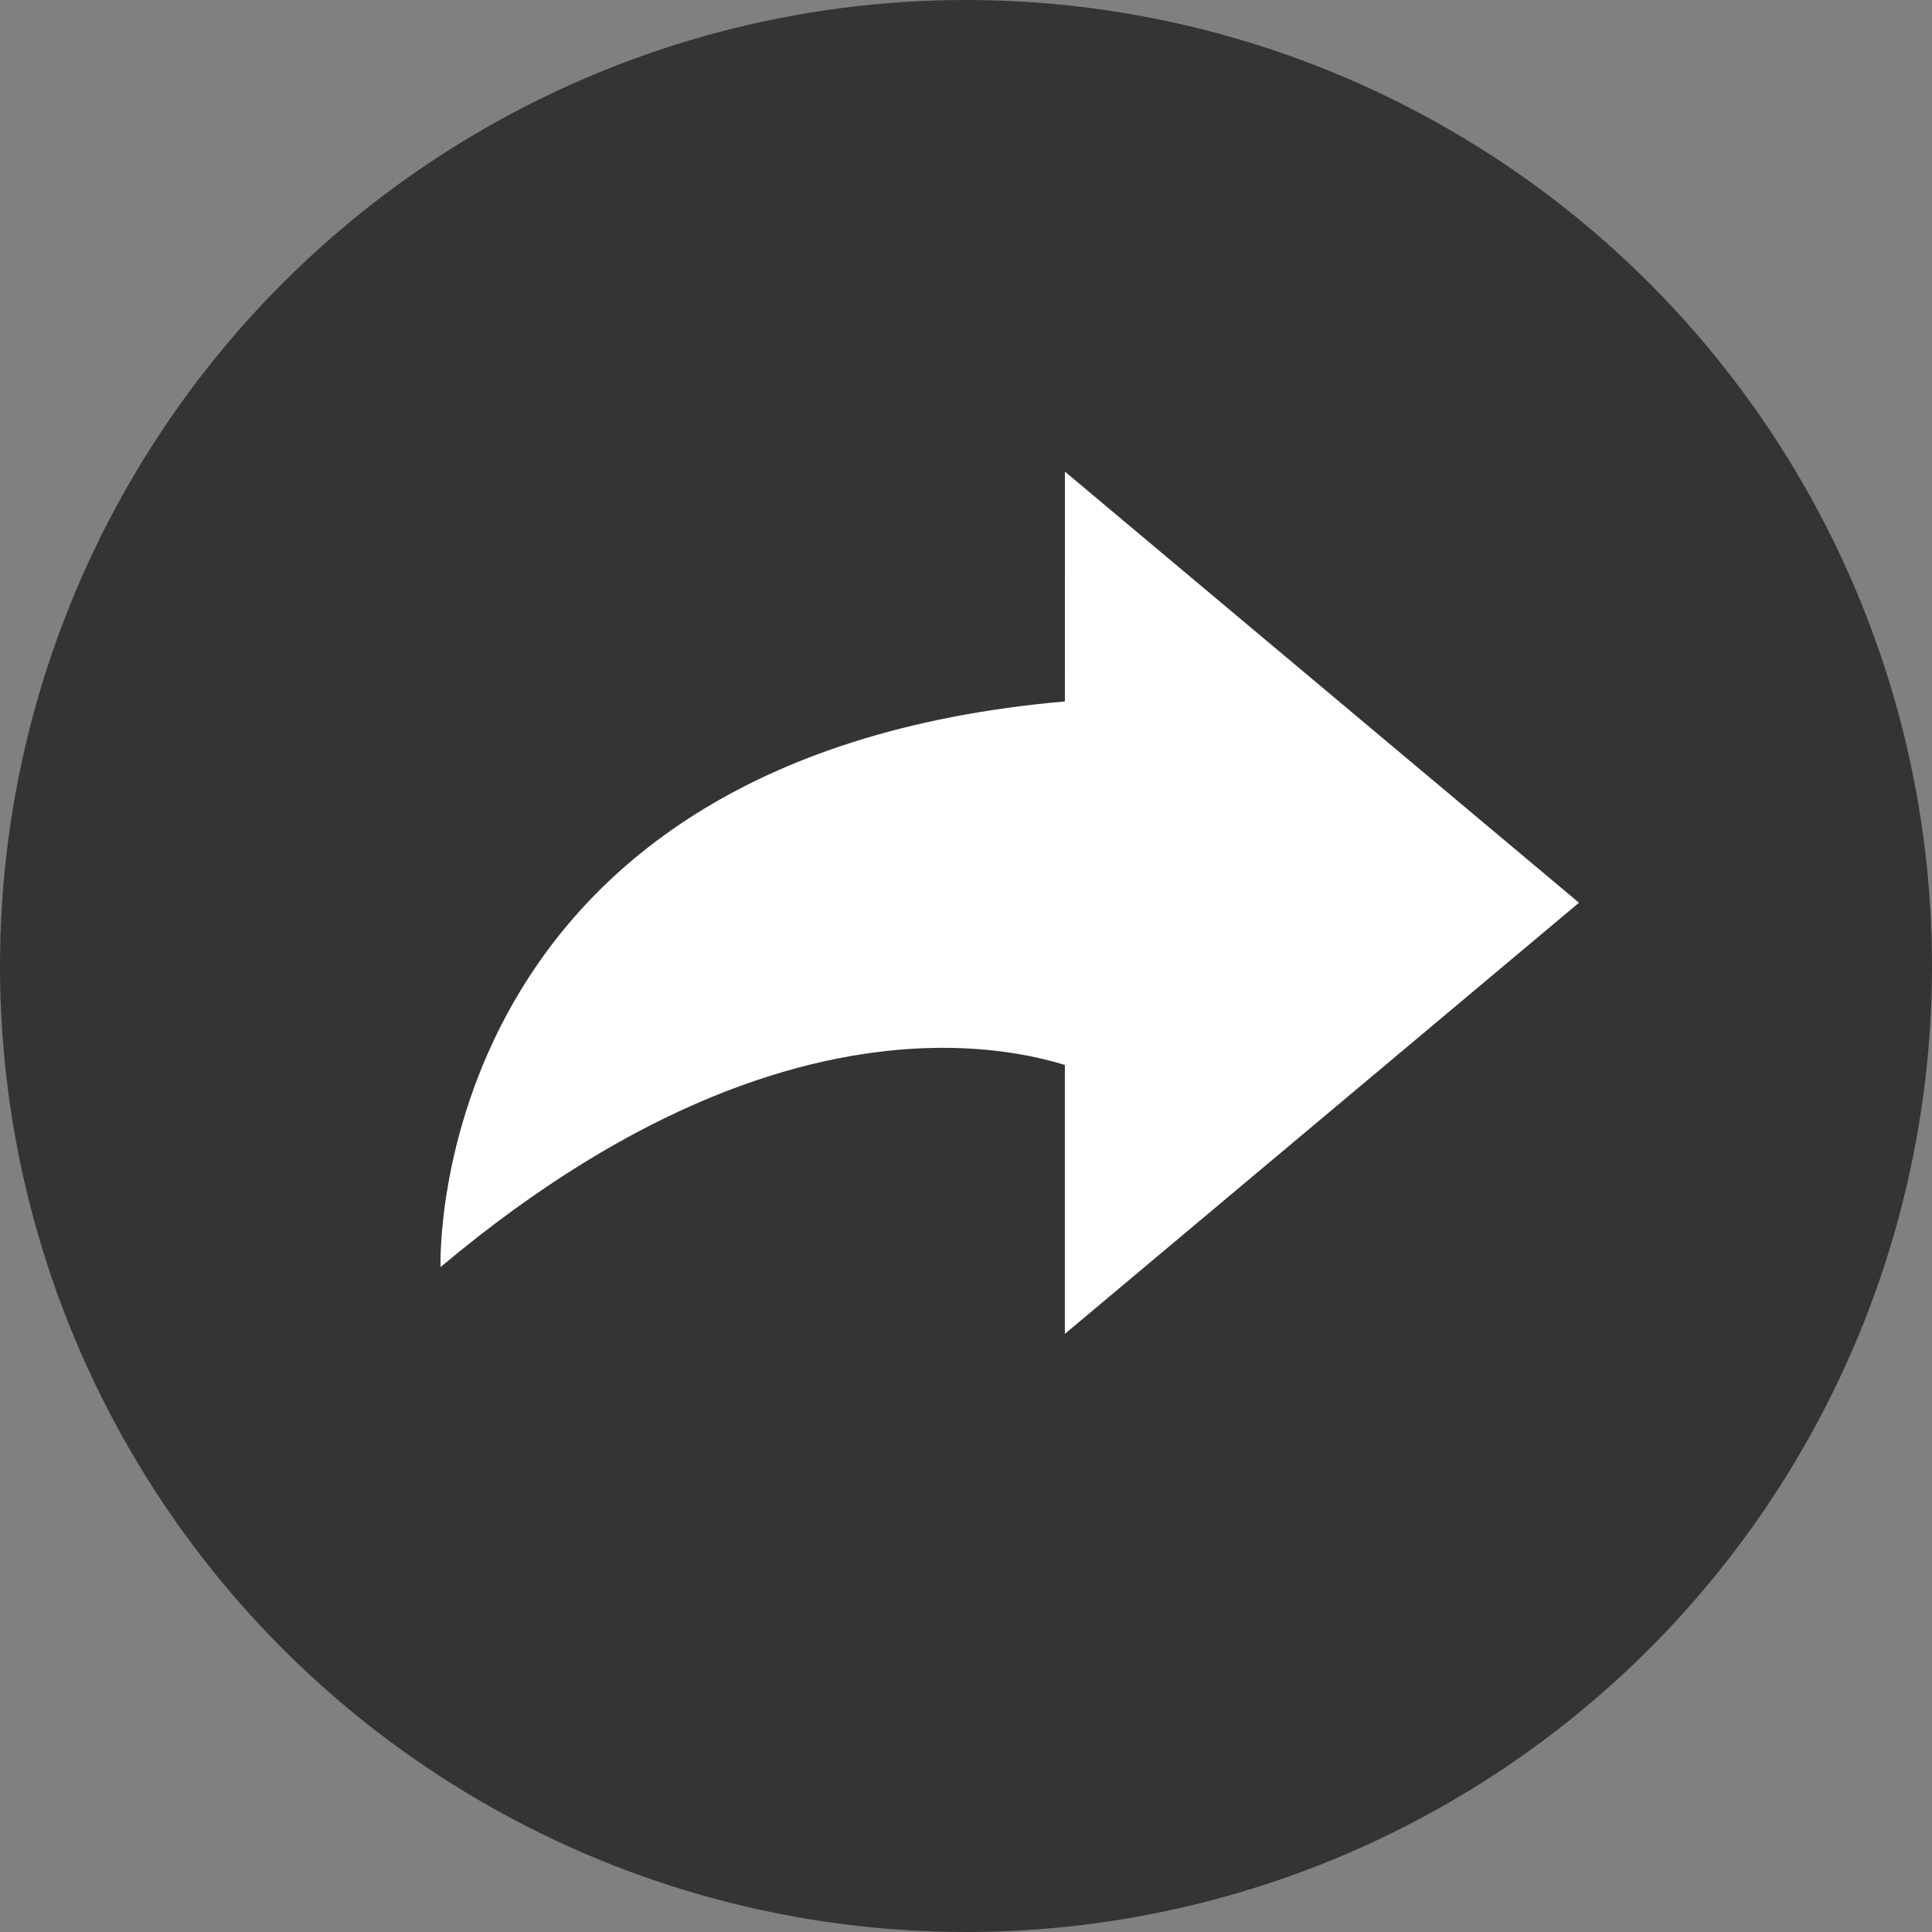 <svg width="36" height="36" viewBox="0 0 36 36" fill="none" xmlns="http://www.w3.org/2000/svg">
<rect x="0" y="0" width="36" height="36" fill="#808080" stroke="none"/>
<circle cx="18" cy="18" r="18" fill="#343434"/>
<path d="M8.209 23.61C8.209 23.61 7.868 13.946 20.169 13.044L20.546 20.118C20.546 20.118 15.606 17.397 8.209 23.61Z" fill="white"/>
<path d="M19.843 8.788L29.422 16.821L19.842 24.855L19.843 8.788Z" fill="white"/>
</svg>
